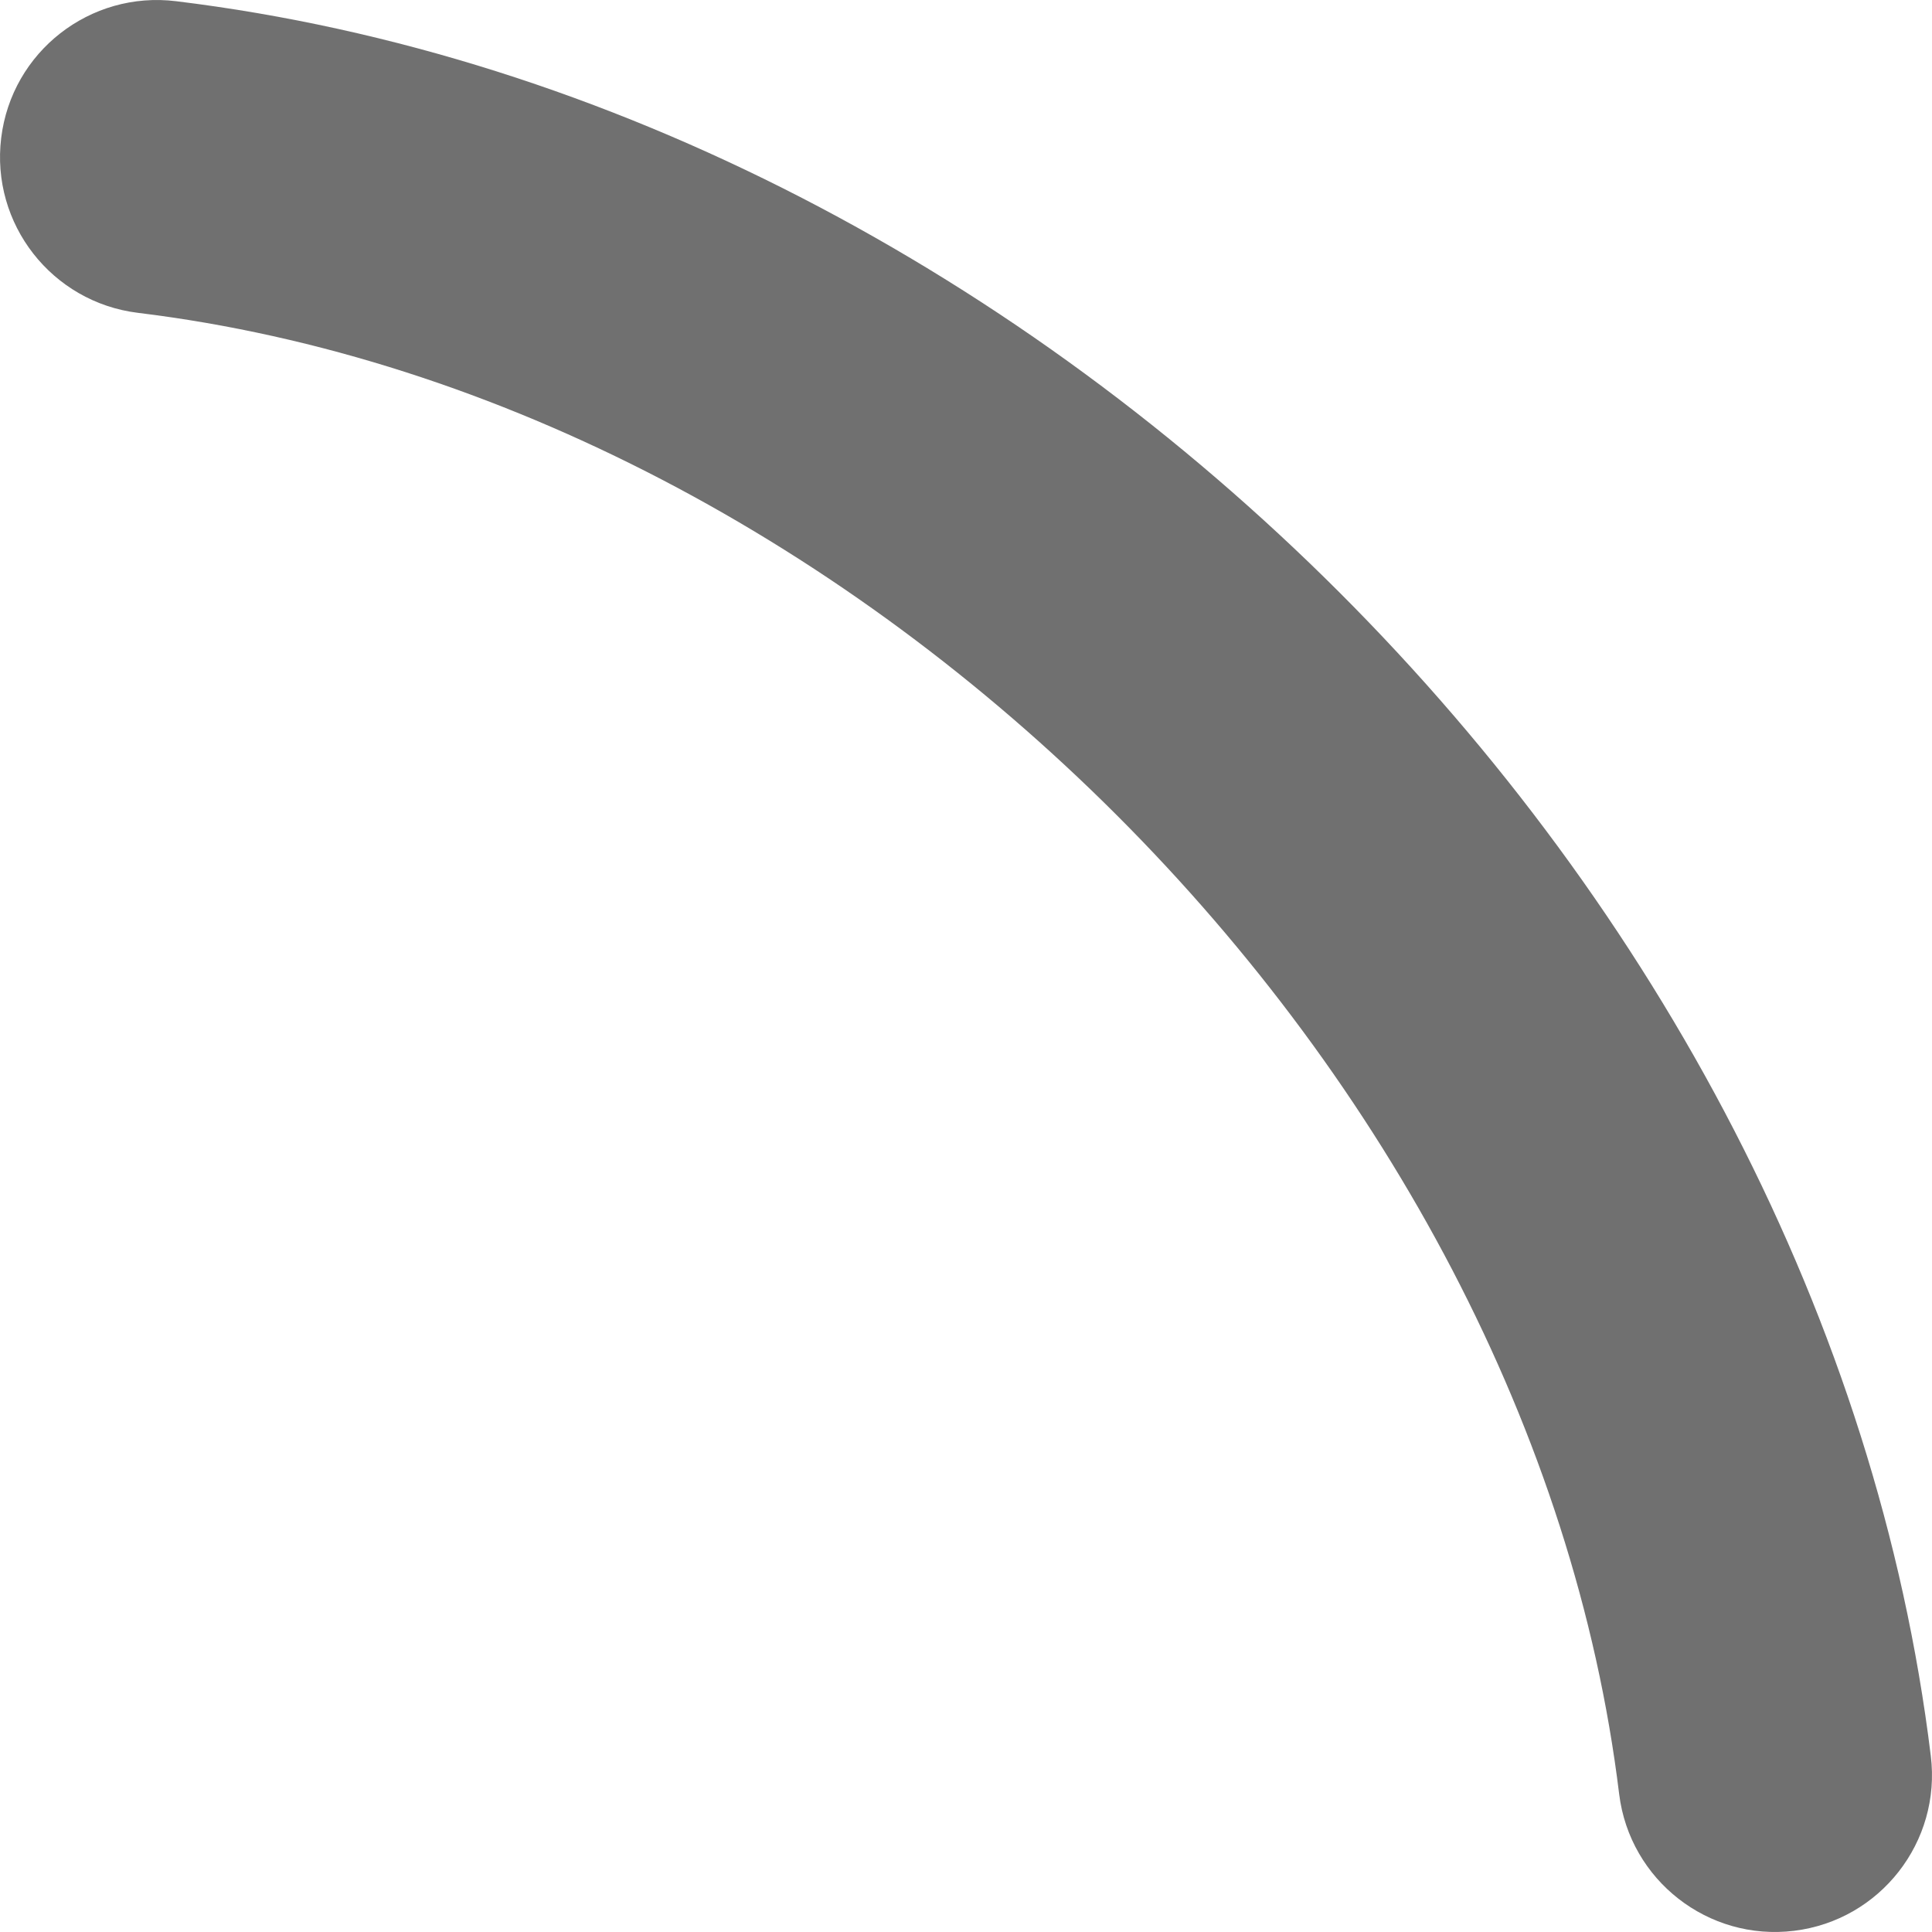 <?xml version="1.0" encoding="UTF-8"?> <svg xmlns="http://www.w3.org/2000/svg" width="24" height="24" viewBox="0 0 24 24" fill="none"> <path d="M1.712 3.886C0.644 3.754 -0.117 2.781 0.015 1.712C0.146 0.642 1.12 -0.117 2.188 0.015C12.982 1.333 22.667 11.018 23.985 21.812C24.117 22.88 23.356 23.854 22.288 23.985C21.22 24.117 20.246 23.356 20.114 22.288C19.017 13.296 10.702 4.983 1.712 3.886Z" fill="#707070"></path> </svg> 